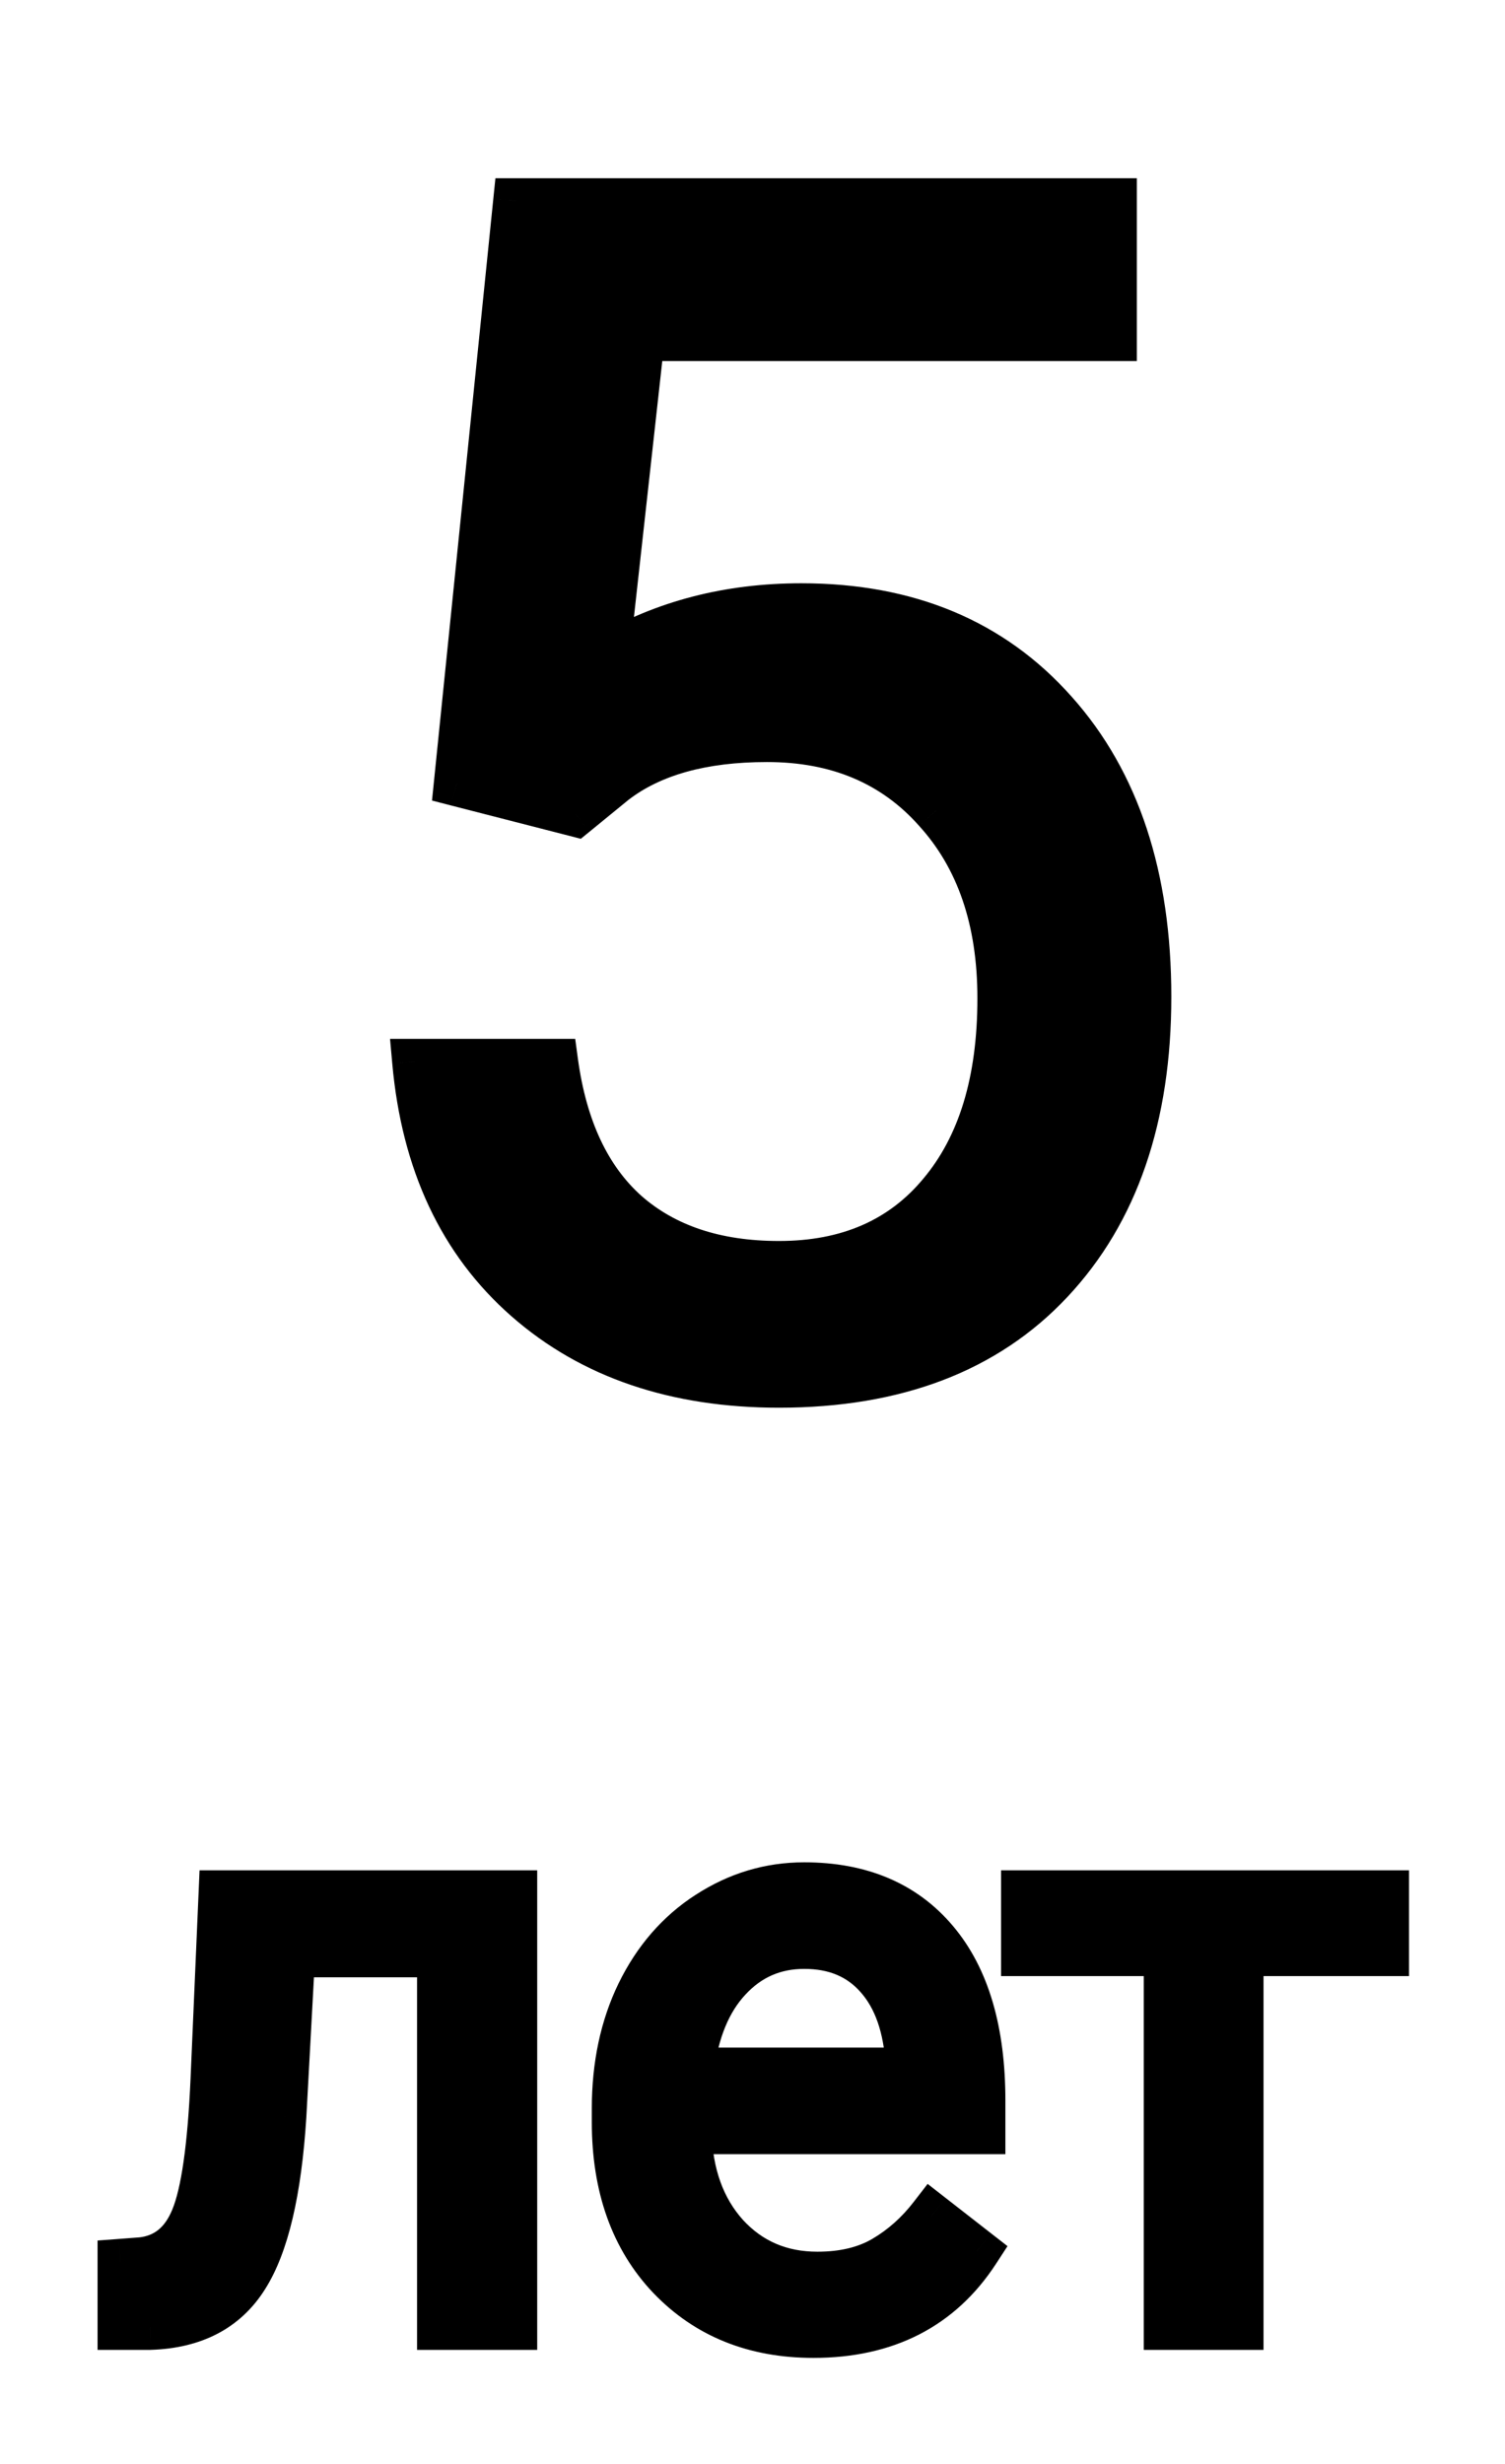 <?xml version="1.0" encoding="UTF-8"?> <svg xmlns="http://www.w3.org/2000/svg" width="66" height="108" viewBox="0 0 66 108" fill="none"> <g filter="url(#filter0_d)"> <path d="M20.027 27.336L22.629 1.812H48.855V7.824H28.148L26.602 21.781C29.109 20.305 31.957 19.566 35.145 19.566C39.809 19.566 43.512 21.113 46.254 24.207C48.996 27.277 50.367 31.438 50.367 36.688C50.367 41.961 48.938 46.121 46.078 49.168C43.242 52.191 39.27 53.703 34.16 53.703C29.637 53.703 25.945 52.449 23.086 49.941C20.227 47.434 18.598 43.965 18.199 39.535H24.352C24.75 42.465 25.793 44.68 27.48 46.18C29.168 47.656 31.395 48.395 34.16 48.395C37.184 48.395 39.551 47.363 41.262 45.301C42.996 43.238 43.863 40.391 43.863 36.758C43.863 33.336 42.926 30.594 41.051 28.531C39.199 26.445 36.727 25.402 33.633 25.402C30.797 25.402 28.57 26.023 26.953 27.266L25.23 28.672L20.027 27.336ZM22.559 75.981V95H19.289V78.67H12.82L12.434 85.789C12.223 89.059 11.672 91.397 10.781 92.803C9.902 94.209 8.502 94.941 6.58 95H5.279V92.135L6.211 92.064C7.266 91.947 8.021 91.338 8.479 90.236C8.936 89.135 9.229 87.096 9.357 84.119L9.709 75.981H22.559ZM35.672 95.352C33.094 95.352 30.996 94.508 29.379 92.82C27.762 91.121 26.953 88.853 26.953 86.018V85.42C26.953 83.533 27.311 81.852 28.025 80.375C28.752 78.887 29.76 77.727 31.049 76.894C32.35 76.051 33.756 75.629 35.268 75.629C37.74 75.629 39.662 76.443 41.033 78.072C42.404 79.701 43.09 82.033 43.09 85.068V86.422H30.205C30.252 88.297 30.797 89.814 31.84 90.975C32.895 92.123 34.23 92.697 35.848 92.697C36.996 92.697 37.969 92.463 38.766 91.994C39.562 91.525 40.26 90.904 40.857 90.131L42.844 91.678C41.25 94.127 38.859 95.352 35.672 95.352ZM35.268 78.301C33.955 78.301 32.853 78.781 31.963 79.742C31.072 80.691 30.521 82.027 30.311 83.75H39.838V83.504C39.744 81.852 39.299 80.574 38.502 79.672C37.705 78.758 36.627 78.301 35.268 78.301ZM60.791 78.617H54.41V95H51.158V78.617H44.9V75.981H60.791V78.617Z" fill="black"></path> <path d="M20.027 27.336L19.032 27.235L18.945 28.09L19.779 28.305L20.027 27.336ZM22.629 1.812V0.812H21.726L21.634 1.711L22.629 1.812ZM48.855 1.812H49.855V0.812H48.855V1.812ZM48.855 7.824V8.824H49.855V7.824H48.855ZM28.148 7.824V6.824H27.253L27.154 7.714L28.148 7.824ZM26.602 21.781L25.608 21.671L25.388 23.657L27.109 22.643L26.602 21.781ZM46.254 24.207L45.506 24.87L45.508 24.873L46.254 24.207ZM46.078 49.168L45.349 48.484L45.349 48.484L46.078 49.168ZM18.199 39.535V38.535H17.105L17.203 39.625L18.199 39.535ZM24.352 39.535L25.342 39.4L25.225 38.535H24.352V39.535ZM27.48 46.18L26.816 46.927L26.822 46.932L27.48 46.18ZM41.262 45.301L40.496 44.657L40.492 44.662L41.262 45.301ZM41.051 28.531L40.303 29.195L40.311 29.204L41.051 28.531ZM26.953 27.266L26.344 26.473L26.332 26.482L26.321 26.491L26.953 27.266ZM25.23 28.672L24.982 29.64L25.471 29.766L25.863 29.447L25.23 28.672ZM21.022 27.437L23.624 1.914L21.634 1.711L19.032 27.235L21.022 27.437ZM22.629 2.812H48.855V0.812H22.629V2.812ZM47.855 1.812V7.824H49.855V1.812H47.855ZM48.855 6.824H28.148V8.824H48.855V6.824ZM27.154 7.714L25.608 21.671L27.596 21.891L29.142 7.934L27.154 7.714ZM27.109 22.643C29.449 21.265 32.118 20.566 35.145 20.566V18.566C31.796 18.566 28.77 19.344 26.094 20.919L27.109 22.643ZM35.145 20.566C39.563 20.566 42.979 22.02 45.506 24.87L47.002 23.544C44.045 20.207 40.054 18.566 35.145 18.566V20.566ZM45.508 24.873C48.045 27.714 49.367 31.613 49.367 36.688H51.367C51.367 31.262 49.947 26.841 47 23.541L45.508 24.873ZM49.367 36.688C49.367 41.776 47.992 45.667 45.349 48.484L46.807 49.852C49.883 46.575 51.367 42.146 51.367 36.688H49.367ZM45.349 48.484C42.744 51.261 39.062 52.703 34.16 52.703V54.703C39.477 54.703 43.74 53.122 46.807 49.852L45.349 48.484ZM34.16 52.703C29.831 52.703 26.389 51.508 23.745 49.19L22.427 50.693C25.502 53.39 29.442 54.703 34.16 54.703V52.703ZM23.745 49.19C21.111 46.88 19.575 43.666 19.195 39.446L17.203 39.625C17.62 44.264 19.342 47.988 22.427 50.693L23.745 49.19ZM18.199 40.535H24.352V38.535H18.199V40.535ZM23.361 39.67C23.781 42.762 24.901 45.225 26.816 46.927L28.145 45.432C26.685 44.135 25.719 42.168 25.342 39.4L23.361 39.67ZM26.822 46.932C28.732 48.603 31.211 49.395 34.16 49.395V47.395C31.578 47.395 29.604 46.709 28.139 45.427L26.822 46.932ZM34.16 49.395C37.438 49.395 40.105 48.262 42.031 45.939L40.492 44.662C38.997 46.465 36.929 47.395 34.16 47.395V49.395ZM42.027 45.944C43.959 43.647 44.863 40.544 44.863 36.758H42.863C42.863 40.237 42.033 42.829 40.496 44.657L42.027 45.944ZM44.863 36.758C44.863 33.147 43.869 30.145 41.791 27.859L40.311 29.204C41.983 31.043 42.863 33.525 42.863 36.758H44.863ZM41.799 27.867C39.735 25.543 36.978 24.402 33.633 24.402V26.402C36.476 26.402 38.663 27.348 40.303 29.195L41.799 27.867ZM33.633 24.402C30.661 24.402 28.193 25.052 26.344 26.473L27.562 28.059C28.948 26.994 30.933 26.402 33.633 26.402V24.402ZM26.321 26.491L24.598 27.897L25.863 29.447L27.585 28.04L26.321 26.491ZM25.479 27.703L20.276 26.367L19.779 28.305L24.982 29.64L25.479 27.703ZM22.559 75.981H23.559V74.981H22.559V75.981ZM22.559 95V96H23.559V95H22.559ZM19.289 95H18.289V96H19.289V95ZM19.289 78.67H20.289V77.67H19.289V78.67ZM12.82 78.67V77.67H11.873L11.822 78.616L12.82 78.67ZM12.434 85.789L13.432 85.853L13.432 85.843L12.434 85.789ZM10.781 92.803L9.936 92.268L9.933 92.273L10.781 92.803ZM6.58 95V96H6.595L6.611 95.999L6.58 95ZM5.279 95H4.279V96H5.279V95ZM5.279 92.135L5.204 91.138L4.279 91.207V92.135H5.279ZM6.211 92.064L6.286 93.062L6.304 93.06L6.321 93.058L6.211 92.064ZM9.357 84.119L10.357 84.162L10.357 84.162L9.357 84.119ZM9.709 75.981V74.981H8.751L8.71 75.937L9.709 75.981ZM21.559 75.981V95H23.559V75.981H21.559ZM22.559 94H19.289V96H22.559V94ZM20.289 95V78.67H18.289V95H20.289ZM19.289 77.67H12.82V79.67H19.289V77.67ZM11.822 78.616L11.435 85.735L13.432 85.843L13.819 78.724L11.822 78.616ZM11.436 85.725C11.227 88.96 10.686 91.084 9.936 92.268L11.626 93.338C12.658 91.709 13.218 89.158 13.431 85.853L11.436 85.725ZM9.933 92.273C9.262 93.347 8.199 93.95 6.55 94.001L6.611 95.999C8.804 95.933 10.543 95.071 11.629 93.333L9.933 92.273ZM6.58 94H5.279V96H6.58V94ZM6.279 95V92.135H4.279V95H6.279ZM5.355 93.132L6.286 93.062L6.136 91.067L5.204 91.138L5.355 93.132ZM6.321 93.058C7.79 92.895 8.827 92.007 9.402 90.62L7.555 89.853C7.216 90.669 6.742 90.999 6.101 91.071L6.321 93.058ZM9.402 90.62C9.935 89.336 10.228 87.132 10.357 84.162L8.358 84.076C8.229 87.06 7.936 88.934 7.555 89.853L9.402 90.62ZM10.357 84.162L10.708 76.024L8.71 75.937L8.358 84.076L10.357 84.162ZM9.709 76.981H22.559V74.981H9.709V76.981ZM29.379 92.82L28.654 93.51L28.657 93.512L29.379 92.82ZM28.025 80.375L27.127 79.936L27.125 79.939L28.025 80.375ZM31.049 76.894L31.591 77.735L31.593 77.734L31.049 76.894ZM43.09 86.422V87.422H44.09V86.422H43.09ZM30.205 86.422V85.422H29.18L29.205 86.447L30.205 86.422ZM31.84 90.975L31.096 91.643L31.103 91.651L31.84 90.975ZM40.857 90.131L41.472 89.342L40.68 88.725L40.066 89.519L40.857 90.131ZM42.844 91.678L43.682 92.223L44.183 91.453L43.458 90.889L42.844 91.678ZM31.963 79.742L32.692 80.426L32.696 80.422L31.963 79.742ZM30.311 83.75L29.318 83.629L29.181 84.75H30.311V83.75ZM39.838 83.75V84.75H40.838V83.75H39.838ZM39.838 83.504H40.838V83.476L40.836 83.447L39.838 83.504ZM38.502 79.672L37.748 80.329L37.752 80.334L38.502 79.672ZM35.672 94.352C33.335 94.352 31.509 93.598 30.101 92.128L28.657 93.512C30.483 95.418 32.852 96.352 35.672 96.352V94.352ZM30.103 92.131C28.699 90.655 27.953 88.654 27.953 86.018H25.953C25.953 89.053 26.825 91.587 28.654 93.51L30.103 92.131ZM27.953 86.018V85.42H25.953V86.018H27.953ZM27.953 85.42C27.953 83.662 28.286 82.132 28.925 80.811L27.125 79.939C26.335 81.571 25.953 83.405 25.953 85.42H27.953ZM28.924 80.814C29.577 79.476 30.467 78.46 31.591 77.735L30.506 76.054C29.052 76.993 27.927 78.298 27.127 79.936L28.924 80.814ZM31.593 77.734C32.736 76.992 33.954 76.629 35.268 76.629V74.629C33.557 74.629 31.963 75.11 30.505 76.056L31.593 77.734ZM35.268 76.629C37.498 76.629 39.119 77.351 40.268 78.716L41.798 77.428C40.206 75.536 37.982 74.629 35.268 74.629V76.629ZM40.268 78.716C41.434 80.102 42.09 82.17 42.09 85.068H44.09C44.09 81.896 43.374 79.301 41.798 77.428L40.268 78.716ZM42.09 85.068V86.422H44.09V85.068H42.09ZM43.09 85.422H30.205V87.422H43.09V85.422ZM29.205 86.447C29.257 88.51 29.863 90.272 31.096 91.643L32.584 90.306C31.73 89.357 31.247 88.084 31.205 86.397L29.205 86.447ZM31.103 91.651C32.355 93.014 33.962 93.697 35.848 93.697V91.697C34.499 91.697 33.434 91.232 32.576 90.298L31.103 91.651ZM35.848 93.697C37.132 93.697 38.289 93.435 39.273 92.856L38.259 91.132C37.648 91.491 36.861 91.697 35.848 91.697V93.697ZM39.273 92.856C40.186 92.319 40.978 91.611 41.649 90.742L40.066 89.519C39.542 90.198 38.939 90.732 38.259 91.132L39.273 92.856ZM40.243 90.92L42.229 92.467L43.458 90.889L41.472 89.342L40.243 90.92ZM42.006 91.132C40.615 93.269 38.558 94.352 35.672 94.352V96.352C39.161 96.352 41.885 94.985 43.682 92.223L42.006 91.132ZM35.268 77.301C33.677 77.301 32.31 77.897 31.23 79.062L32.696 80.422C33.397 79.666 34.233 79.301 35.268 79.301V77.301ZM31.234 79.058C30.156 80.206 29.546 81.765 29.318 83.629L31.303 83.871C31.497 82.29 31.988 81.177 32.692 80.426L31.234 79.058ZM30.311 84.75H39.838V82.75H30.311V84.75ZM40.838 83.75V83.504H38.838V83.75H40.838ZM40.836 83.447C40.734 81.654 40.244 80.134 39.252 79.01L37.752 80.334C38.354 81.015 38.754 82.049 38.84 83.561L40.836 83.447ZM39.256 79.015C38.245 77.855 36.877 77.301 35.268 77.301V79.301C36.377 79.301 37.166 79.661 37.748 80.329L39.256 79.015ZM60.791 78.617V79.617H61.791V78.617H60.791ZM54.41 78.617V77.617H53.41V78.617H54.41ZM54.41 95V96H55.41V95H54.41ZM51.158 95H50.158V96H51.158V95ZM51.158 78.617H52.158V77.617H51.158V78.617ZM44.9 78.617H43.9V79.617H44.9V78.617ZM44.9 75.981V74.981H43.9V75.981H44.9ZM60.791 75.981H61.791V74.981H60.791V75.981ZM60.791 77.617H54.41V79.617H60.791V77.617ZM53.41 78.617V95H55.41V78.617H53.41ZM54.41 94H51.158V96H54.41V94ZM52.158 95V78.617H50.158V95H52.158ZM51.158 77.617H44.9V79.617H51.158V77.617ZM45.9 78.617V75.981H43.9V78.617H45.9ZM44.9 76.981H60.791V74.981H44.9V76.981ZM59.791 75.981V78.617H61.791V75.981H59.791Z" fill="black"></path> </g> <defs> <filter id="filter0_d" x="0.279" y="0.812" width="65.512" height="106.539" filterUnits="userSpaceOnUse" color-interpolation-filters="sRGB"> <feFlood flood-opacity="0" result="BackgroundImageFix"></feFlood> <feColorMatrix in="SourceAlpha" type="matrix" values="0 0 0 0 0 0 0 0 0 0 0 0 0 0 0 0 0 0 127 0"></feColorMatrix> <feOffset dy="7"></feOffset> <feGaussianBlur stdDeviation="2"></feGaussianBlur> <feColorMatrix type="matrix" values="0 0 0 0 0 0 0 0 0 0 0 0 0 0 0 0 0 0 0.45 0"></feColorMatrix> <feBlend mode="normal" in2="BackgroundImageFix" result="effect1_dropShadow"></feBlend> <feBlend mode="normal" in="SourceGraphic" in2="effect1_dropShadow" result="shape"></feBlend> </filter> </defs> </svg> 